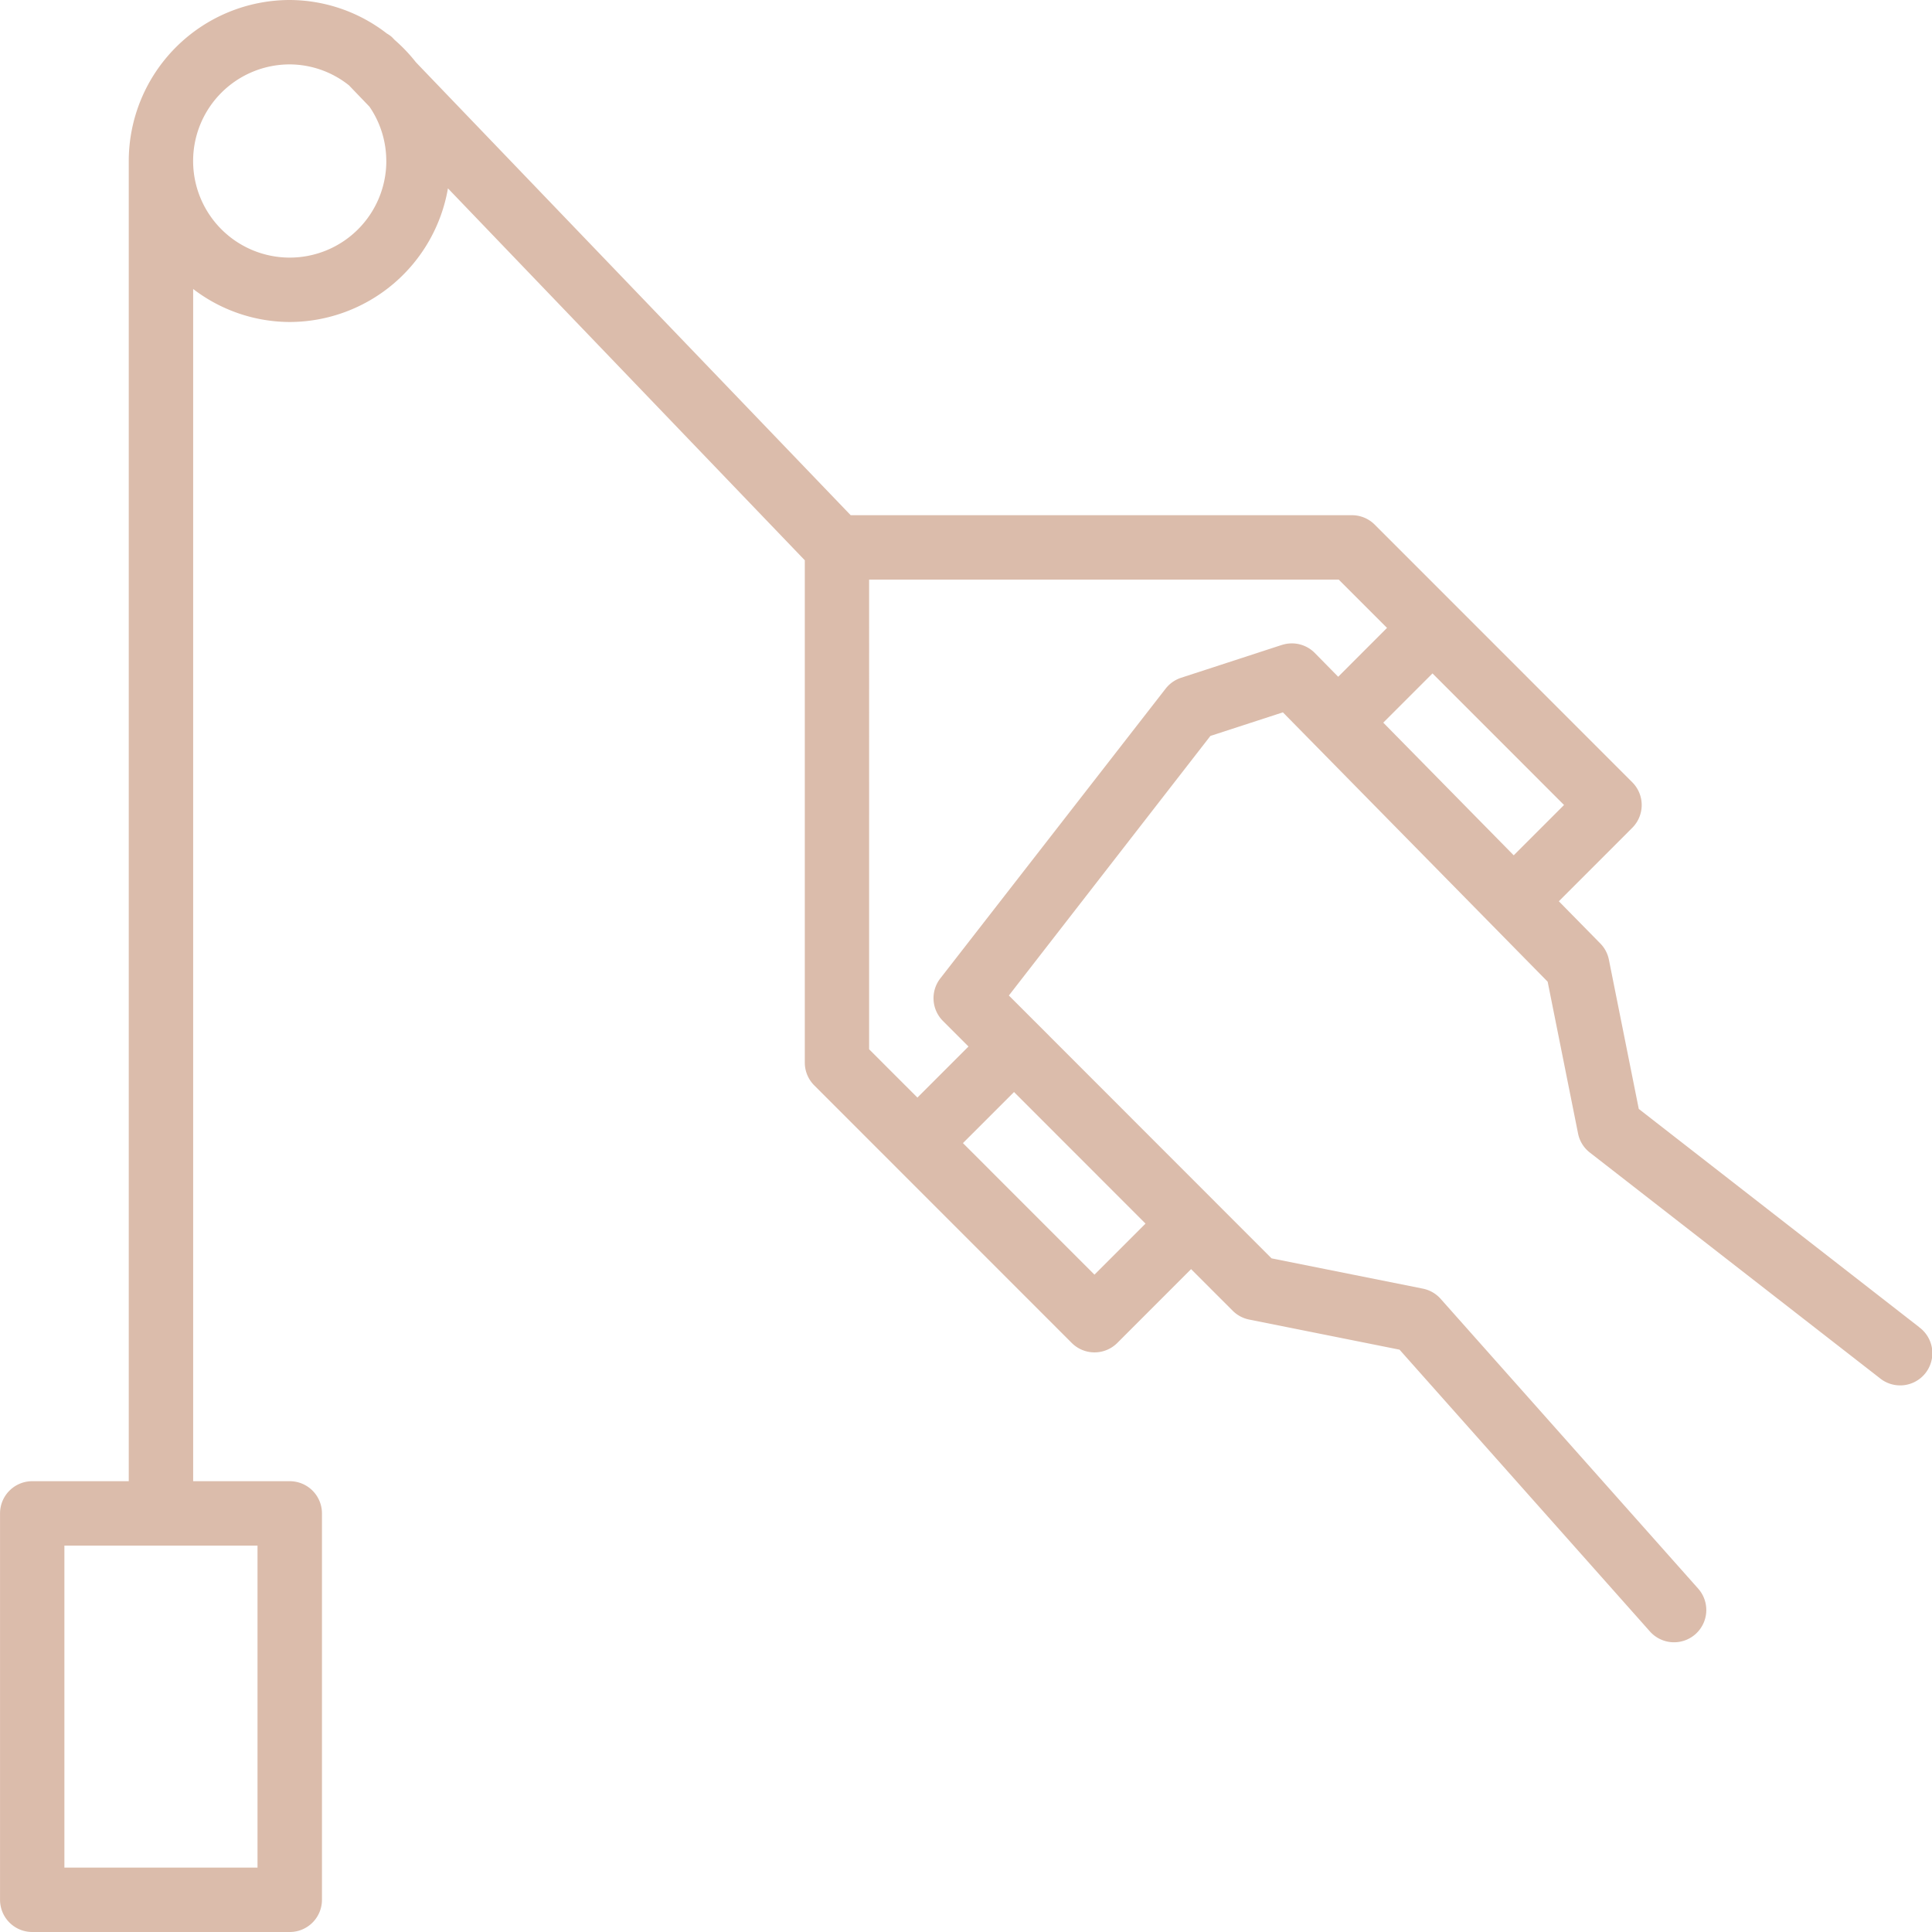 <svg xmlns="http://www.w3.org/2000/svg" width="48" height="48" viewBox="0 0 48 48">
    <path fill="#DBBCAB" fill-rule="nonzero" d="M47.677 32.969l-6.962-5.418-.743-3.711a.795.795 0 0 0-.213-.4l-1.03-1.048 1.825-1.826a.8.8 0 0 0 0-1.13l-6.398-6.4a.8.8 0 0 0-.566-.236H21.135L10.376 1.592l-.046-.049a4.034 4.034 0 0 0-.526-.552L9.736.92a.759.759 0 0 0-.123-.086A3.96 3.96 0 0 0 7.198 0a4.004 4.004 0 0 0-3.999 4v32.8H.8a.8.8 0 0 0-.799.8v9.6a.8.8 0 0 0 .8.8h6.398a.8.8 0 0 0 .8-.8v-9.6a.8.8 0 0 0-.8-.8h-2.4V7.18c.689.529 1.532.817 2.4.82a4 4 0 0 0 3.93-3.32l8.866 9.24V26.4a.8.8 0 0 0 .235.566l6.398 6.4a.8.8 0 0 0 1.13 0l1.834-1.835 1.035 1.035a.8.8 0 0 0 .408.218l3.736.748 6.22 7a.801.801 0 1 0 1.2-1.063l-6.399-7.2a.8.8 0 0 0-.441-.253l-3.76-.753-6.526-6.53 5.007-6.449 1.801-.586 6.578 6.692.755 3.77a.794.794 0 0 0 .292.474l7.198 5.6a.8.8 0 1 0 .982-1.262v-.003zM6.398 46.4H1.6v-8h4.798v8zm31.21-25.15l-3.241-3.296 1.223-1.223L38.858 20l-1.25 1.25zM9.598 4a2.4 2.4 0 1 1-2.4-2.4 2.376 2.376 0 0 1 1.472.52l.509.53c.273.397.418.868.418 1.35zm17.594 27.669L23.924 28.4l1.269-1.269L28.46 30.4l-1.269 1.269zm4.656-15.646l-2.504.816a.806.806 0 0 0-.384.27l-5.599 7.2a.8.8 0 0 0 .067 1.057l.634.634-1.269 1.269-1.2-1.2V14.4H33.26l1.2 1.2-1.213 1.214-.58-.59a.8.8 0 0 0-.818-.2z"/>
</svg>
